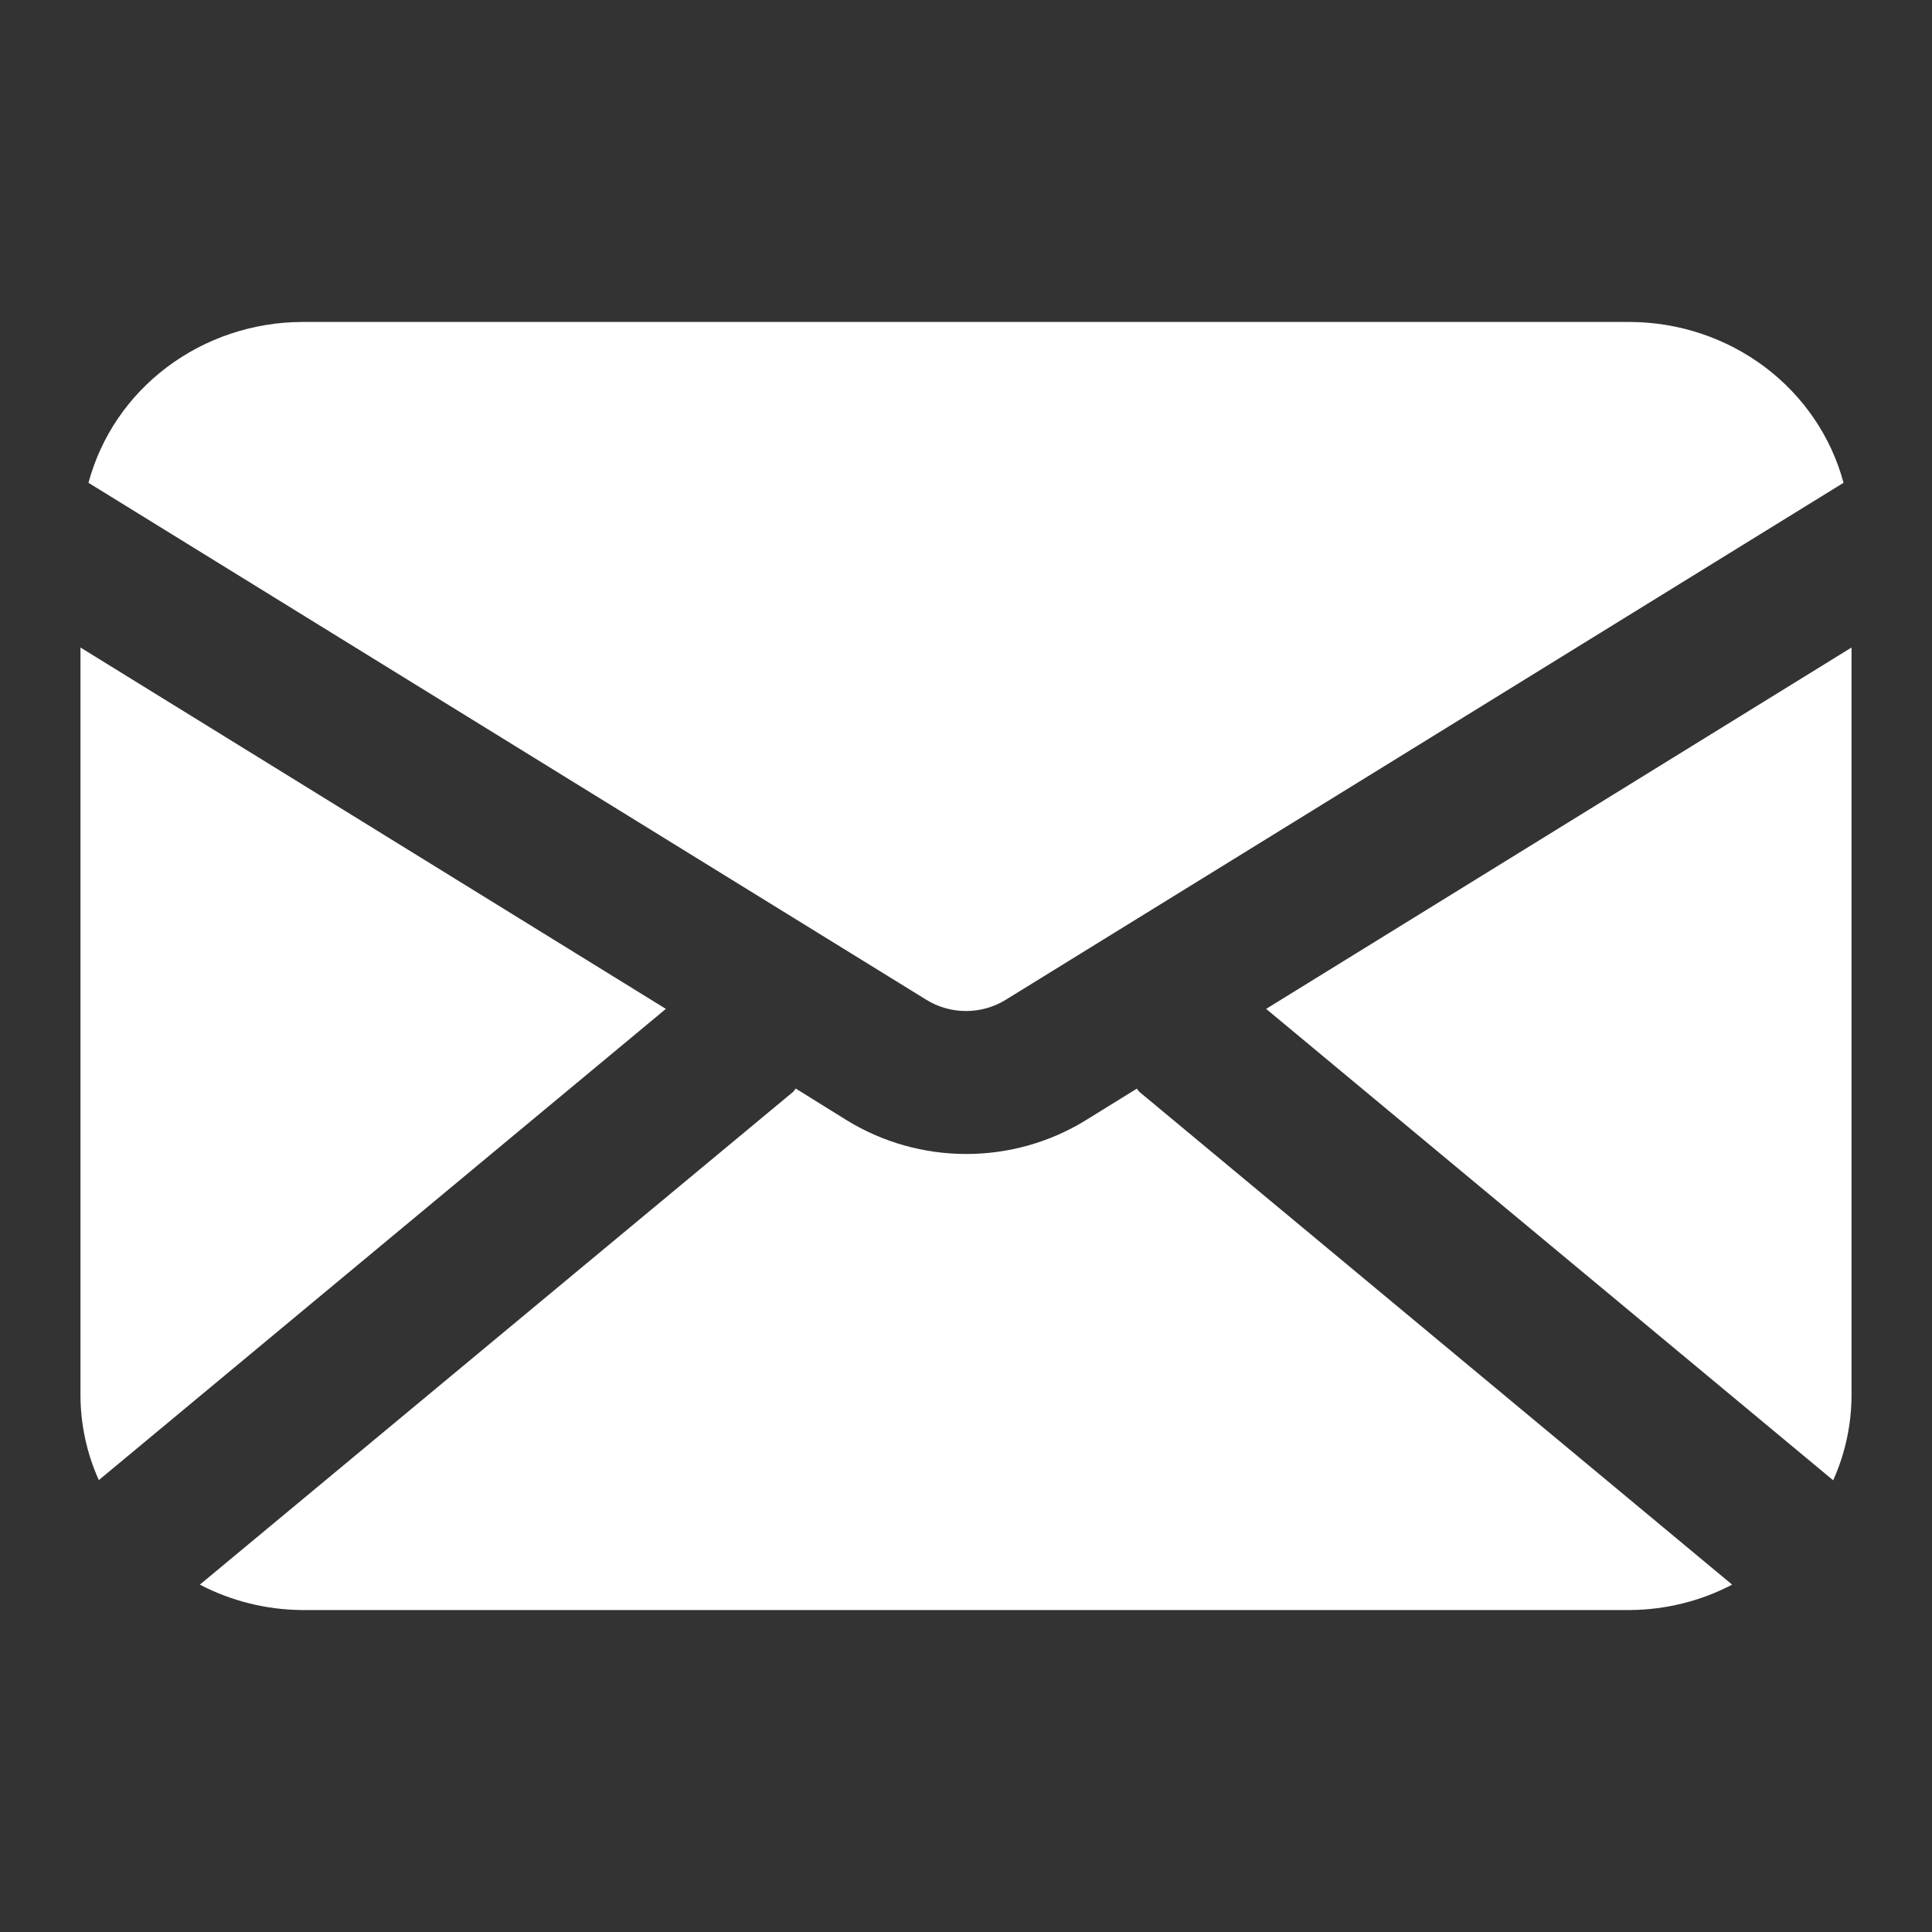 <?xml version="1.0" encoding="UTF-8"?> <svg xmlns="http://www.w3.org/2000/svg" width="20" height="20" viewBox="0 0 20 20" fill="none"><rect x="0" y="0" width="20" height="20" fill="#333333" stroke="none"/><path d="M13.107 10.444L18.977 15.324C19.102 15.046 19.166 14.747 19.167 14.444V6.703L13.107 10.444ZM10.411 10.35L19.084 4.998C18.957 4.523 18.671 4.102 18.272 3.801C17.872 3.5 17.381 3.335 16.875 3.333H3.125C2.619 3.335 2.128 3.5 1.728 3.801C1.328 4.102 1.043 4.523 0.916 4.998L9.59 10.35C9.713 10.426 9.855 10.466 10 10.466C10.146 10.466 10.288 10.426 10.411 10.35ZM0.833 6.703V14.444C0.834 14.746 0.898 15.045 1.023 15.322L6.893 10.444L0.833 6.703ZM11.768 11.27L11.233 11.601C10.865 11.826 10.438 11.946 10.003 11.946C9.567 11.946 9.141 11.826 8.772 11.601L8.238 11.269C8.226 11.279 8.222 11.293 8.21 11.303L2.069 16.404C2.394 16.574 2.756 16.664 3.125 16.667H16.875C17.244 16.664 17.607 16.574 17.931 16.404L11.795 11.303C11.783 11.293 11.778 11.279 11.768 11.27Z" fill="white"></path></svg> 
